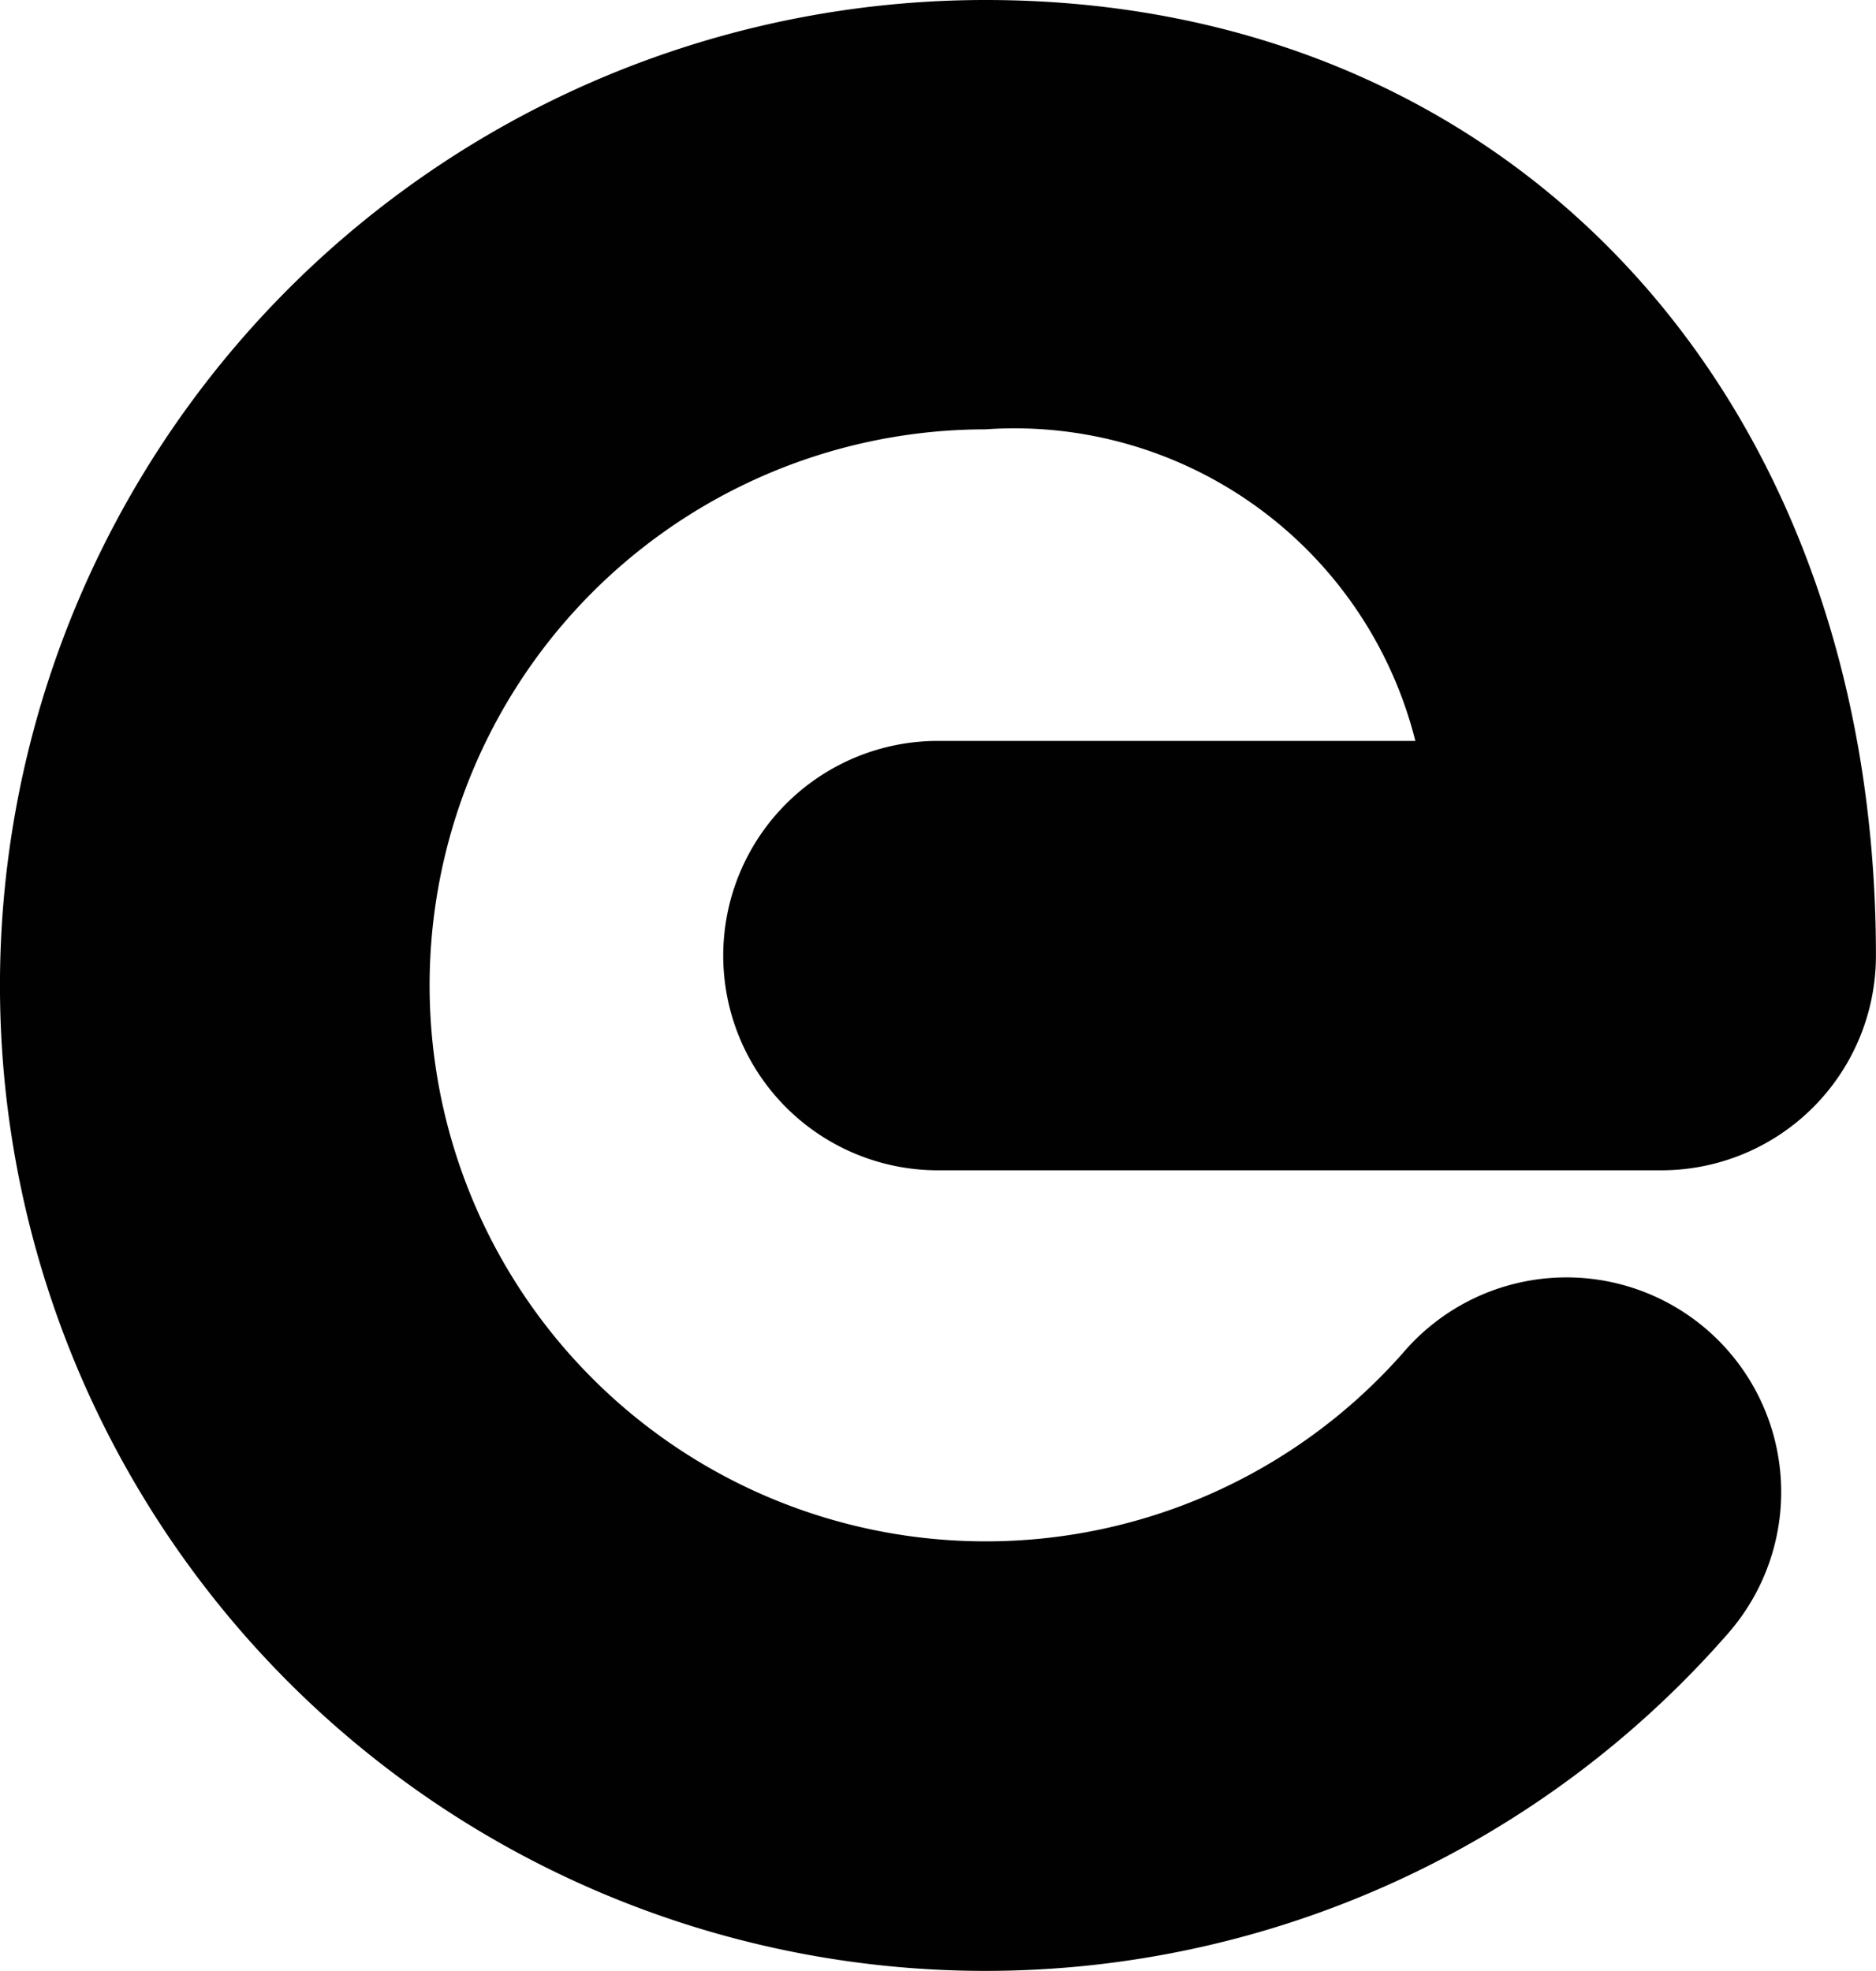 <svg xmlns="http://www.w3.org/2000/svg" viewBox="0 0 29.481 30.977">
  <defs>
    <style>
      .a {
        fill: #010101;
      }
    </style>
  </defs>
  <path class="a" d="M15.488,30.977A15.488,15.488,0,1,1,15.488,0c8.239,0,13.992,6.176,13.992,15.02a3.374,3.374,0,0,1-3.374,3.374H14.74a3.374,3.374,0,1,1,0-6.749h7.502a6.496,6.496,0,0,0-6.754-4.897,8.739,8.739,0,1,0,6.591,14.48,3.374,3.374,0,0,1,5.085,4.436A15.493,15.493,0,0,1,15.488,30.977Z"/>
</svg>
